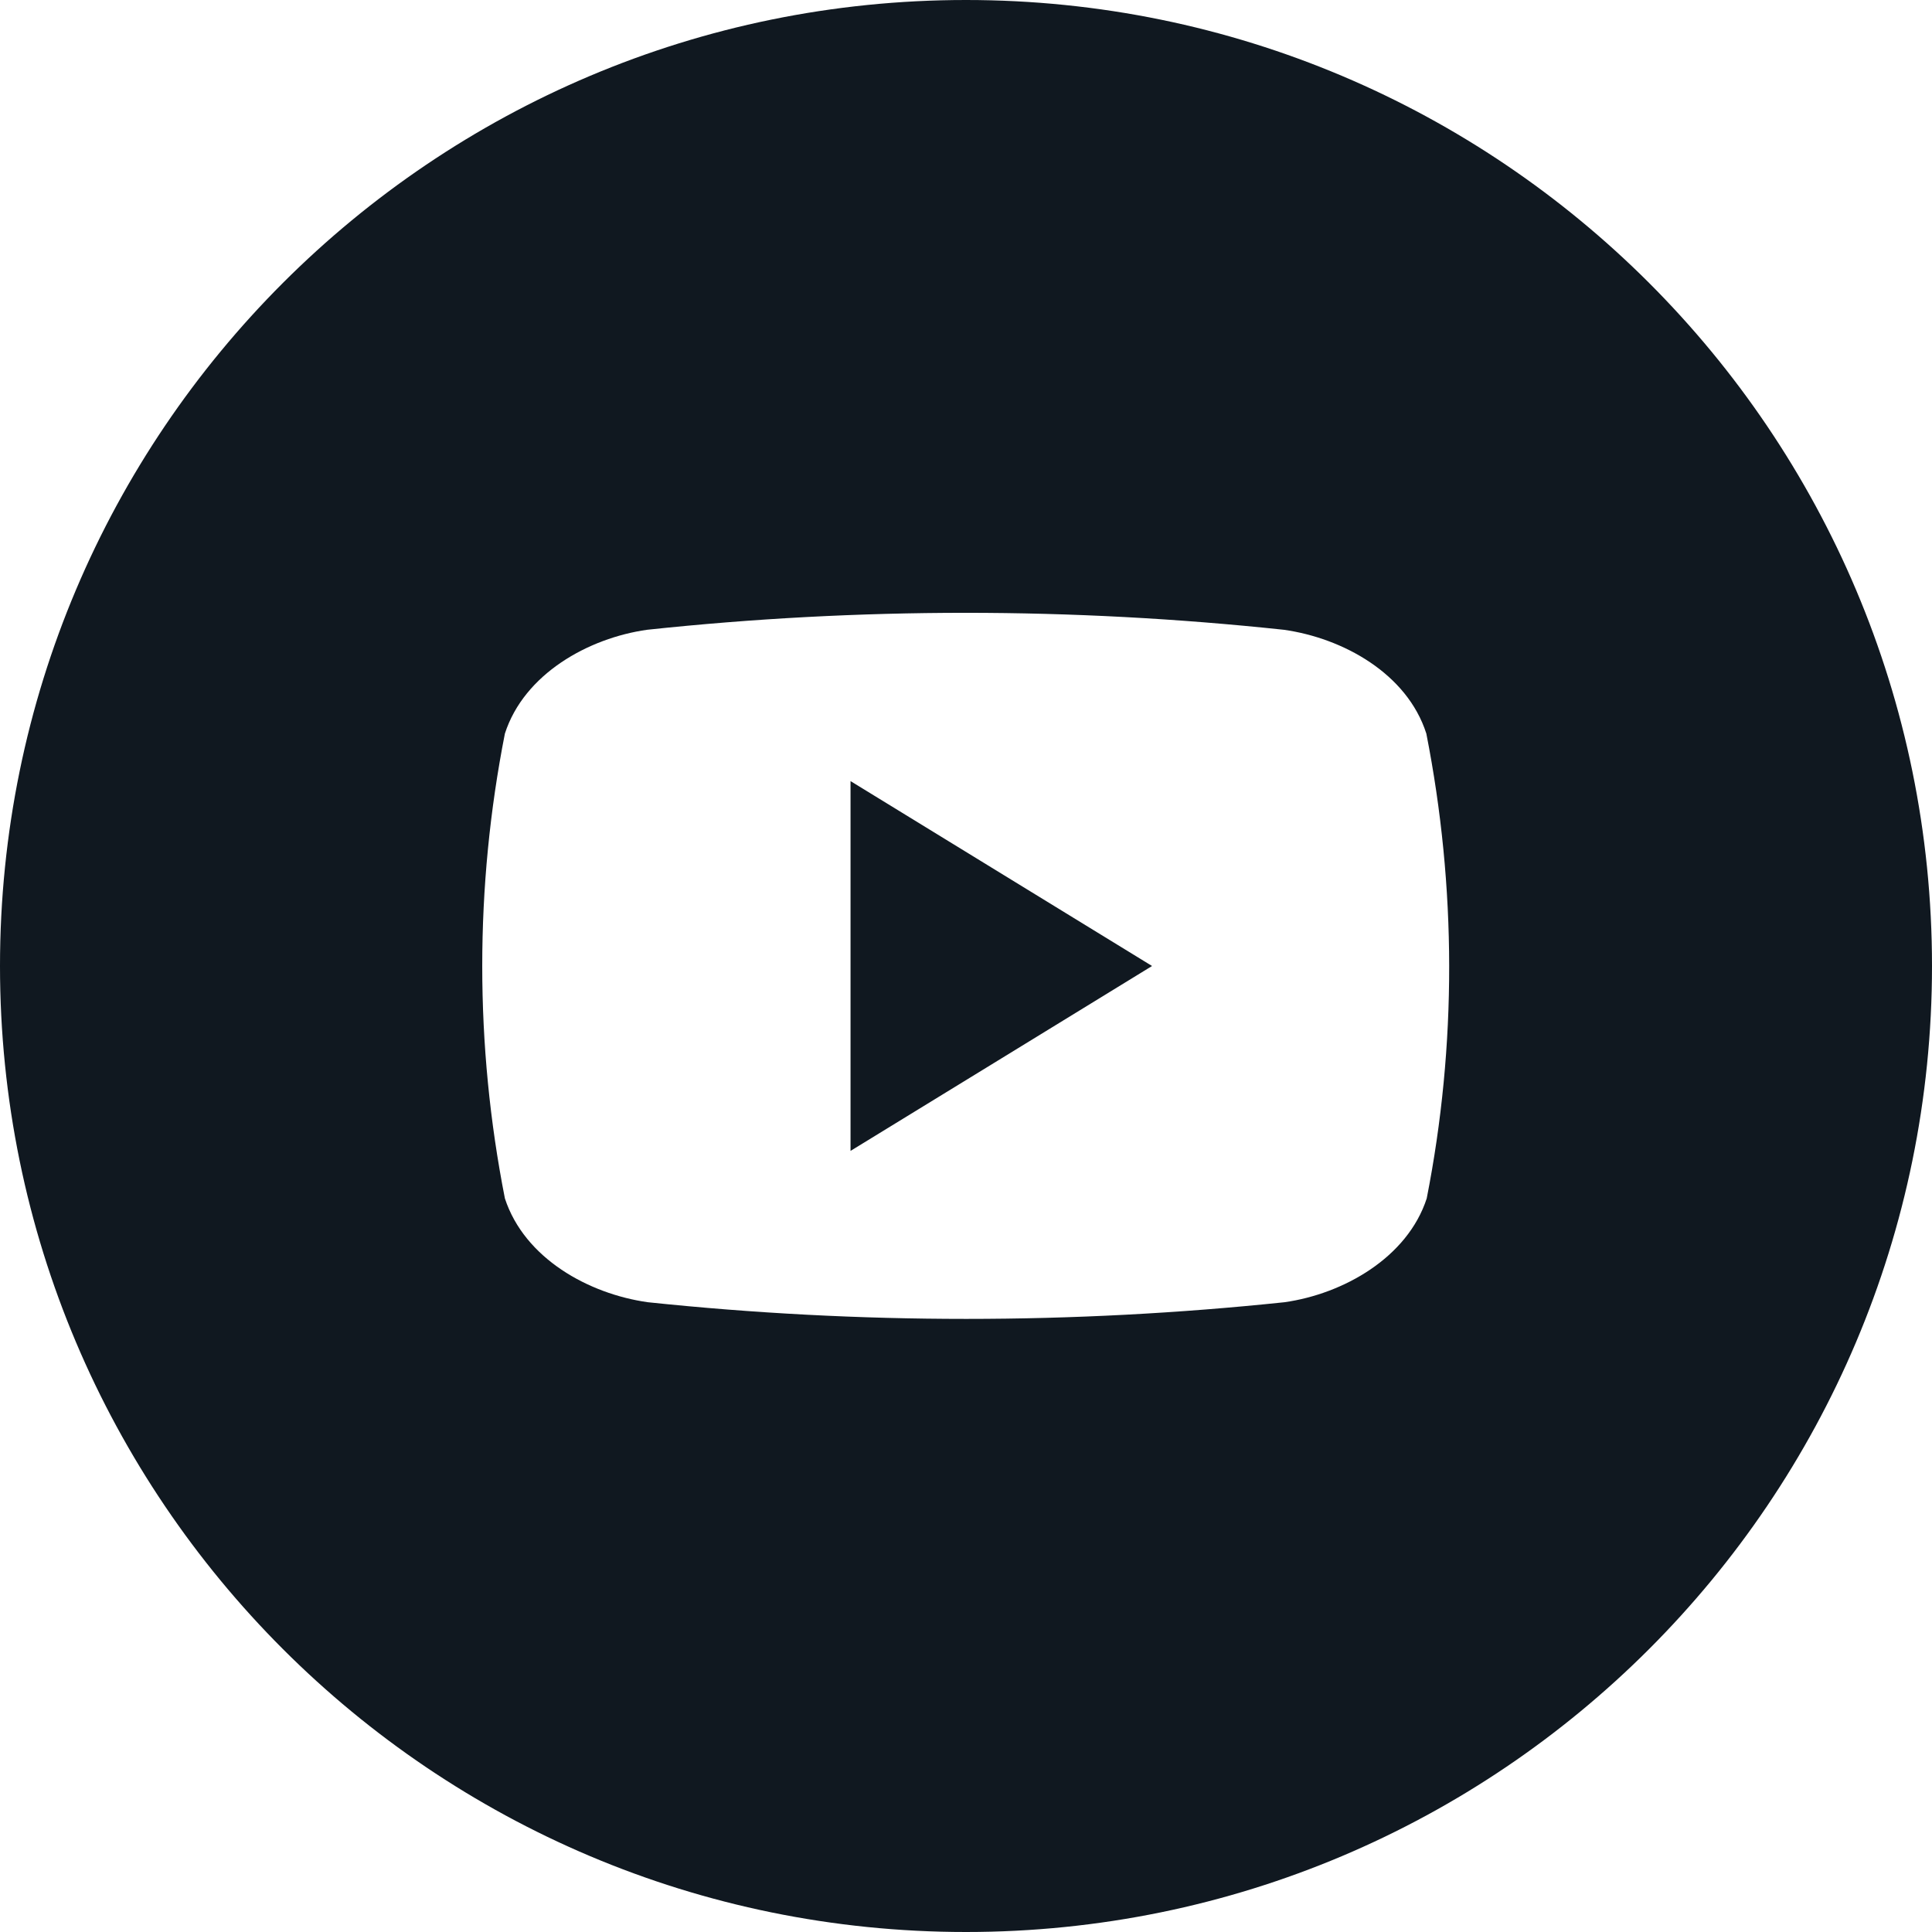 <svg width="30" height="30" viewBox="0 0 30 30" fill="none" xmlns="http://www.w3.org/2000/svg">
<path d="M15 0C6.715 0 0 6.715 0 15C0 23.285 6.715 30 15 30C23.285 30 30 23.285 30 15C30 6.715 23.285 0 15 0ZM22.154 18.609C21.855 19.529 20.859 20.092 19.945 20.221C16.658 20.566 13.348 20.566 10.06 20.221C9.141 20.092 8.145 19.541 7.84 18.609C7.371 16.225 7.371 13.775 7.84 11.391C8.139 10.465 9.135 9.908 10.049 9.779C13.336 9.428 16.646 9.428 19.934 9.779C20.854 9.908 21.85 10.459 22.148 11.391C22.617 13.775 22.623 16.225 22.154 18.609Z" fill="#101820"/>
<path d="M13.207 17.871C14.777 16.91 16.312 15.967 17.889 15L13.207 12.129V17.871Z" fill="#101820"/>
</svg>
